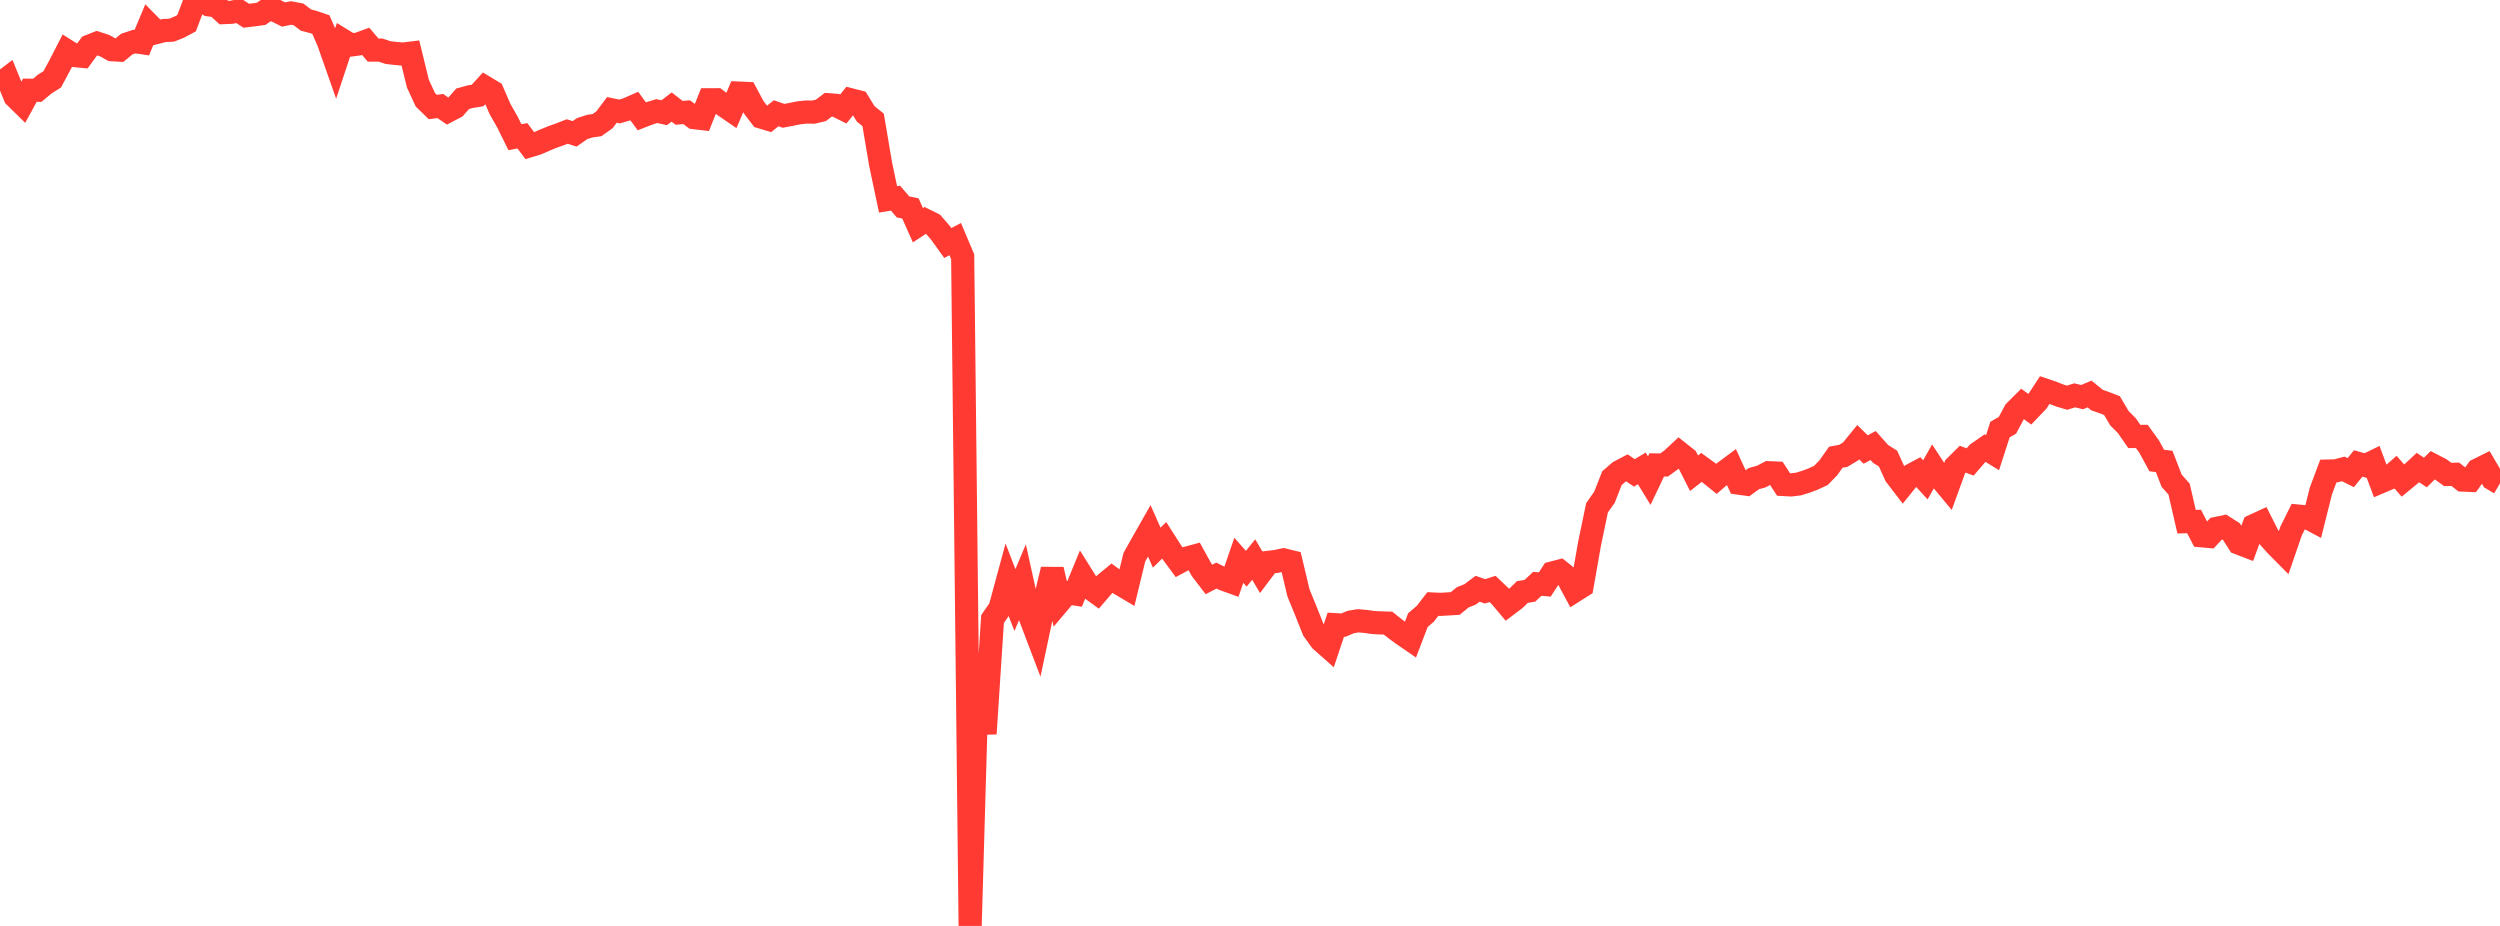 <?xml version="1.0" standalone="no"?>
<!DOCTYPE svg PUBLIC "-//W3C//DTD SVG 1.1//EN" "http://www.w3.org/Graphics/SVG/1.1/DTD/svg11.dtd">

<svg width="135" height="50" viewBox="0 0 135 50" preserveAspectRatio="none" 
  xmlns="http://www.w3.org/2000/svg"
  xmlns:xlink="http://www.w3.org/1999/xlink">


<polyline points="0.0, 4.533 0.403, 4.227 0.806, 5.214 1.209, 5.609 1.612, 4.872 2.015, 4.874 2.418, 4.538 2.821, 4.285 3.224, 3.535 3.627, 2.752 4.03, 3.005 4.433, 3.042 4.836, 2.49 5.239, 2.33 5.642, 2.461 6.045, 2.685 6.448, 2.708 6.851, 2.378 7.254, 2.245 7.657, 2.303 8.06, 1.34 8.463, 1.75 8.866, 1.648 9.269, 1.629 9.672, 1.468 10.075, 1.253 10.478, 0.189 10.881, 0.0 11.284, 0.263 11.687, 0.313 12.09, 0.68 12.493, 0.663 12.896, 0.587 13.299, 0.85 13.701, 0.802 14.104, 0.745 14.507, 0.465 14.91, 0.583 15.313, 0.784 15.716, 0.701 16.119, 0.777 16.522, 1.083 16.925, 1.189 17.328, 1.327 17.731, 2.253 18.134, 3.399 18.537, 2.185 18.94, 2.431 19.343, 2.378 19.746, 2.231 20.149, 2.705 20.552, 2.706 20.955, 2.839 21.358, 2.886 21.761, 2.921 22.164, 2.871 22.567, 4.518 22.97, 5.388 23.373, 5.78 23.776, 5.726 24.179, 6.001 24.582, 5.789 24.985, 5.333 25.388, 5.222 25.791, 5.155 26.194, 4.713 26.597, 4.955 27.0, 5.885 27.403, 6.594 27.806, 7.408 28.209, 7.333 28.612, 7.868 29.015, 7.745 29.418, 7.567 29.821, 7.401 30.224, 7.259 30.627, 7.102 31.03, 7.228 31.433, 6.947 31.836, 6.815 32.239, 6.757 32.642, 6.468 33.045, 5.933 33.448, 6.019 33.851, 5.905 34.254, 5.73 34.657, 6.28 35.06, 6.124 35.463, 5.998 35.866, 6.087 36.269, 5.78 36.672, 6.093 37.075, 6.057 37.478, 6.352 37.881, 6.399 38.284, 5.388 38.687, 5.386 39.09, 5.696 39.493, 5.972 39.896, 5.026 40.299, 5.044 40.701, 5.793 41.104, 6.321 41.507, 6.442 41.91, 6.117 42.313, 6.254 42.716, 6.178 43.119, 6.095 43.522, 6.05 43.925, 6.055 44.328, 5.959 44.731, 5.655 45.134, 5.687 45.537, 5.887 45.94, 5.389 46.343, 5.492 46.746, 6.148 47.149, 6.473 47.552, 8.859 47.955, 10.766 48.358, 10.7 48.761, 11.172 49.164, 11.257 49.567, 12.162 49.97, 11.896 50.373, 12.096 50.776, 12.562 51.179, 13.124 51.582, 12.911 51.985, 13.867 52.388, 50.0 52.791, 36.019 53.194, 39.62 53.597, 33.428 54.0, 32.844 54.403, 31.356 54.806, 32.403 55.209, 31.446 55.612, 33.272 56.015, 34.333 56.418, 32.437 56.821, 30.753 57.224, 32.484 57.627, 32.007 58.03, 32.07 58.433, 31.087 58.836, 31.731 59.239, 32.024 59.642, 31.555 60.045, 31.22 60.448, 31.514 60.851, 31.753 61.254, 30.093 61.657, 29.372 62.06, 28.663 62.463, 29.574 62.866, 29.177 63.269, 29.809 63.672, 30.357 64.075, 30.141 64.478, 30.032 64.881, 30.765 65.284, 31.291 65.687, 31.082 66.09, 31.282 66.493, 31.426 66.896, 30.256 67.299, 30.712 67.701, 30.216 68.104, 30.901 68.507, 30.365 68.91, 30.318 69.313, 30.231 69.716, 30.33 70.119, 32.021 70.522, 33.005 70.925, 34.02 71.328, 34.583 71.731, 34.939 72.134, 33.734 72.537, 33.758 72.94, 33.589 73.343, 33.522 73.746, 33.558 74.149, 33.615 74.552, 33.637 74.955, 33.649 75.358, 33.971 75.761, 34.265 76.164, 34.542 76.567, 33.486 76.97, 33.14 77.373, 32.617 77.776, 32.636 78.179, 32.613 78.582, 32.588 78.985, 32.258 79.388, 32.096 79.791, 31.793 80.194, 31.932 80.597, 31.802 81.0, 32.185 81.403, 32.664 81.806, 32.36 82.209, 31.968 82.612, 31.904 83.015, 31.526 83.418, 31.562 83.821, 30.942 84.224, 30.837 84.627, 31.16 85.03, 31.907 85.433, 31.652 85.836, 29.359 86.239, 27.42 86.642, 26.85 87.045, 25.82 87.448, 25.472 87.851, 25.261 88.254, 25.536 88.657, 25.294 89.06, 25.954 89.463, 25.107 89.866, 25.108 90.269, 24.813 90.672, 24.438 91.075, 24.758 91.478, 25.555 91.881, 25.241 92.284, 25.534 92.687, 25.858 93.09, 25.511 93.493, 25.211 93.896, 26.09 94.299, 26.145 94.701, 25.849 95.104, 25.737 95.507, 25.526 95.91, 25.544 96.313, 26.163 96.716, 26.185 97.119, 26.138 97.522, 26.014 97.925, 25.86 98.328, 25.674 98.731, 25.261 99.134, 24.689 99.537, 24.615 99.94, 24.372 100.343, 23.878 100.746, 24.274 101.149, 24.059 101.552, 24.511 101.955, 24.766 102.358, 25.659 102.761, 26.186 103.164, 25.685 103.567, 25.469 103.97, 25.911 104.373, 25.199 104.776, 25.814 105.179, 26.301 105.582, 25.195 105.985, 24.795 106.388, 24.945 106.791, 24.478 107.194, 24.198 107.597, 24.444 108.0, 23.197 108.403, 22.964 108.806, 22.212 109.209, 21.809 109.612, 22.1 110.015, 21.678 110.418, 21.061 110.821, 21.198 111.224, 21.357 111.627, 21.476 112.03, 21.348 112.433, 21.445 112.836, 21.275 113.239, 21.604 113.642, 21.745 114.045, 21.9 114.448, 22.583 114.851, 22.988 115.254, 23.569 115.657, 23.566 116.06, 24.125 116.463, 24.868 116.866, 24.917 117.269, 25.961 117.672, 26.413 118.075, 28.17 118.478, 28.16 118.881, 28.932 119.284, 28.968 119.687, 28.535 120.09, 28.45 120.493, 28.704 120.896, 29.33 121.299, 29.484 121.701, 28.386 122.104, 28.2 122.507, 28.998 122.91, 29.445 123.313, 29.852 123.716, 28.68 124.119, 27.87 124.522, 27.909 124.925, 28.123 125.328, 26.512 125.731, 25.436 126.134, 25.426 126.537, 25.321 126.94, 25.524 127.343, 25.026 127.746, 25.14 128.149, 24.943 128.552, 26.021 128.955, 25.849 129.358, 25.495 129.761, 25.953 130.164, 25.621 130.567, 25.247 130.97, 25.515 131.373, 25.12 131.776, 25.329 132.179, 25.622 132.582, 25.61 132.985, 25.924 133.388, 25.941 133.791, 25.376 134.194, 25.176 134.597, 25.863 135.0, 26.099" fill="none" stroke="#ff3a33" stroke-width="1.25"/>

</svg>